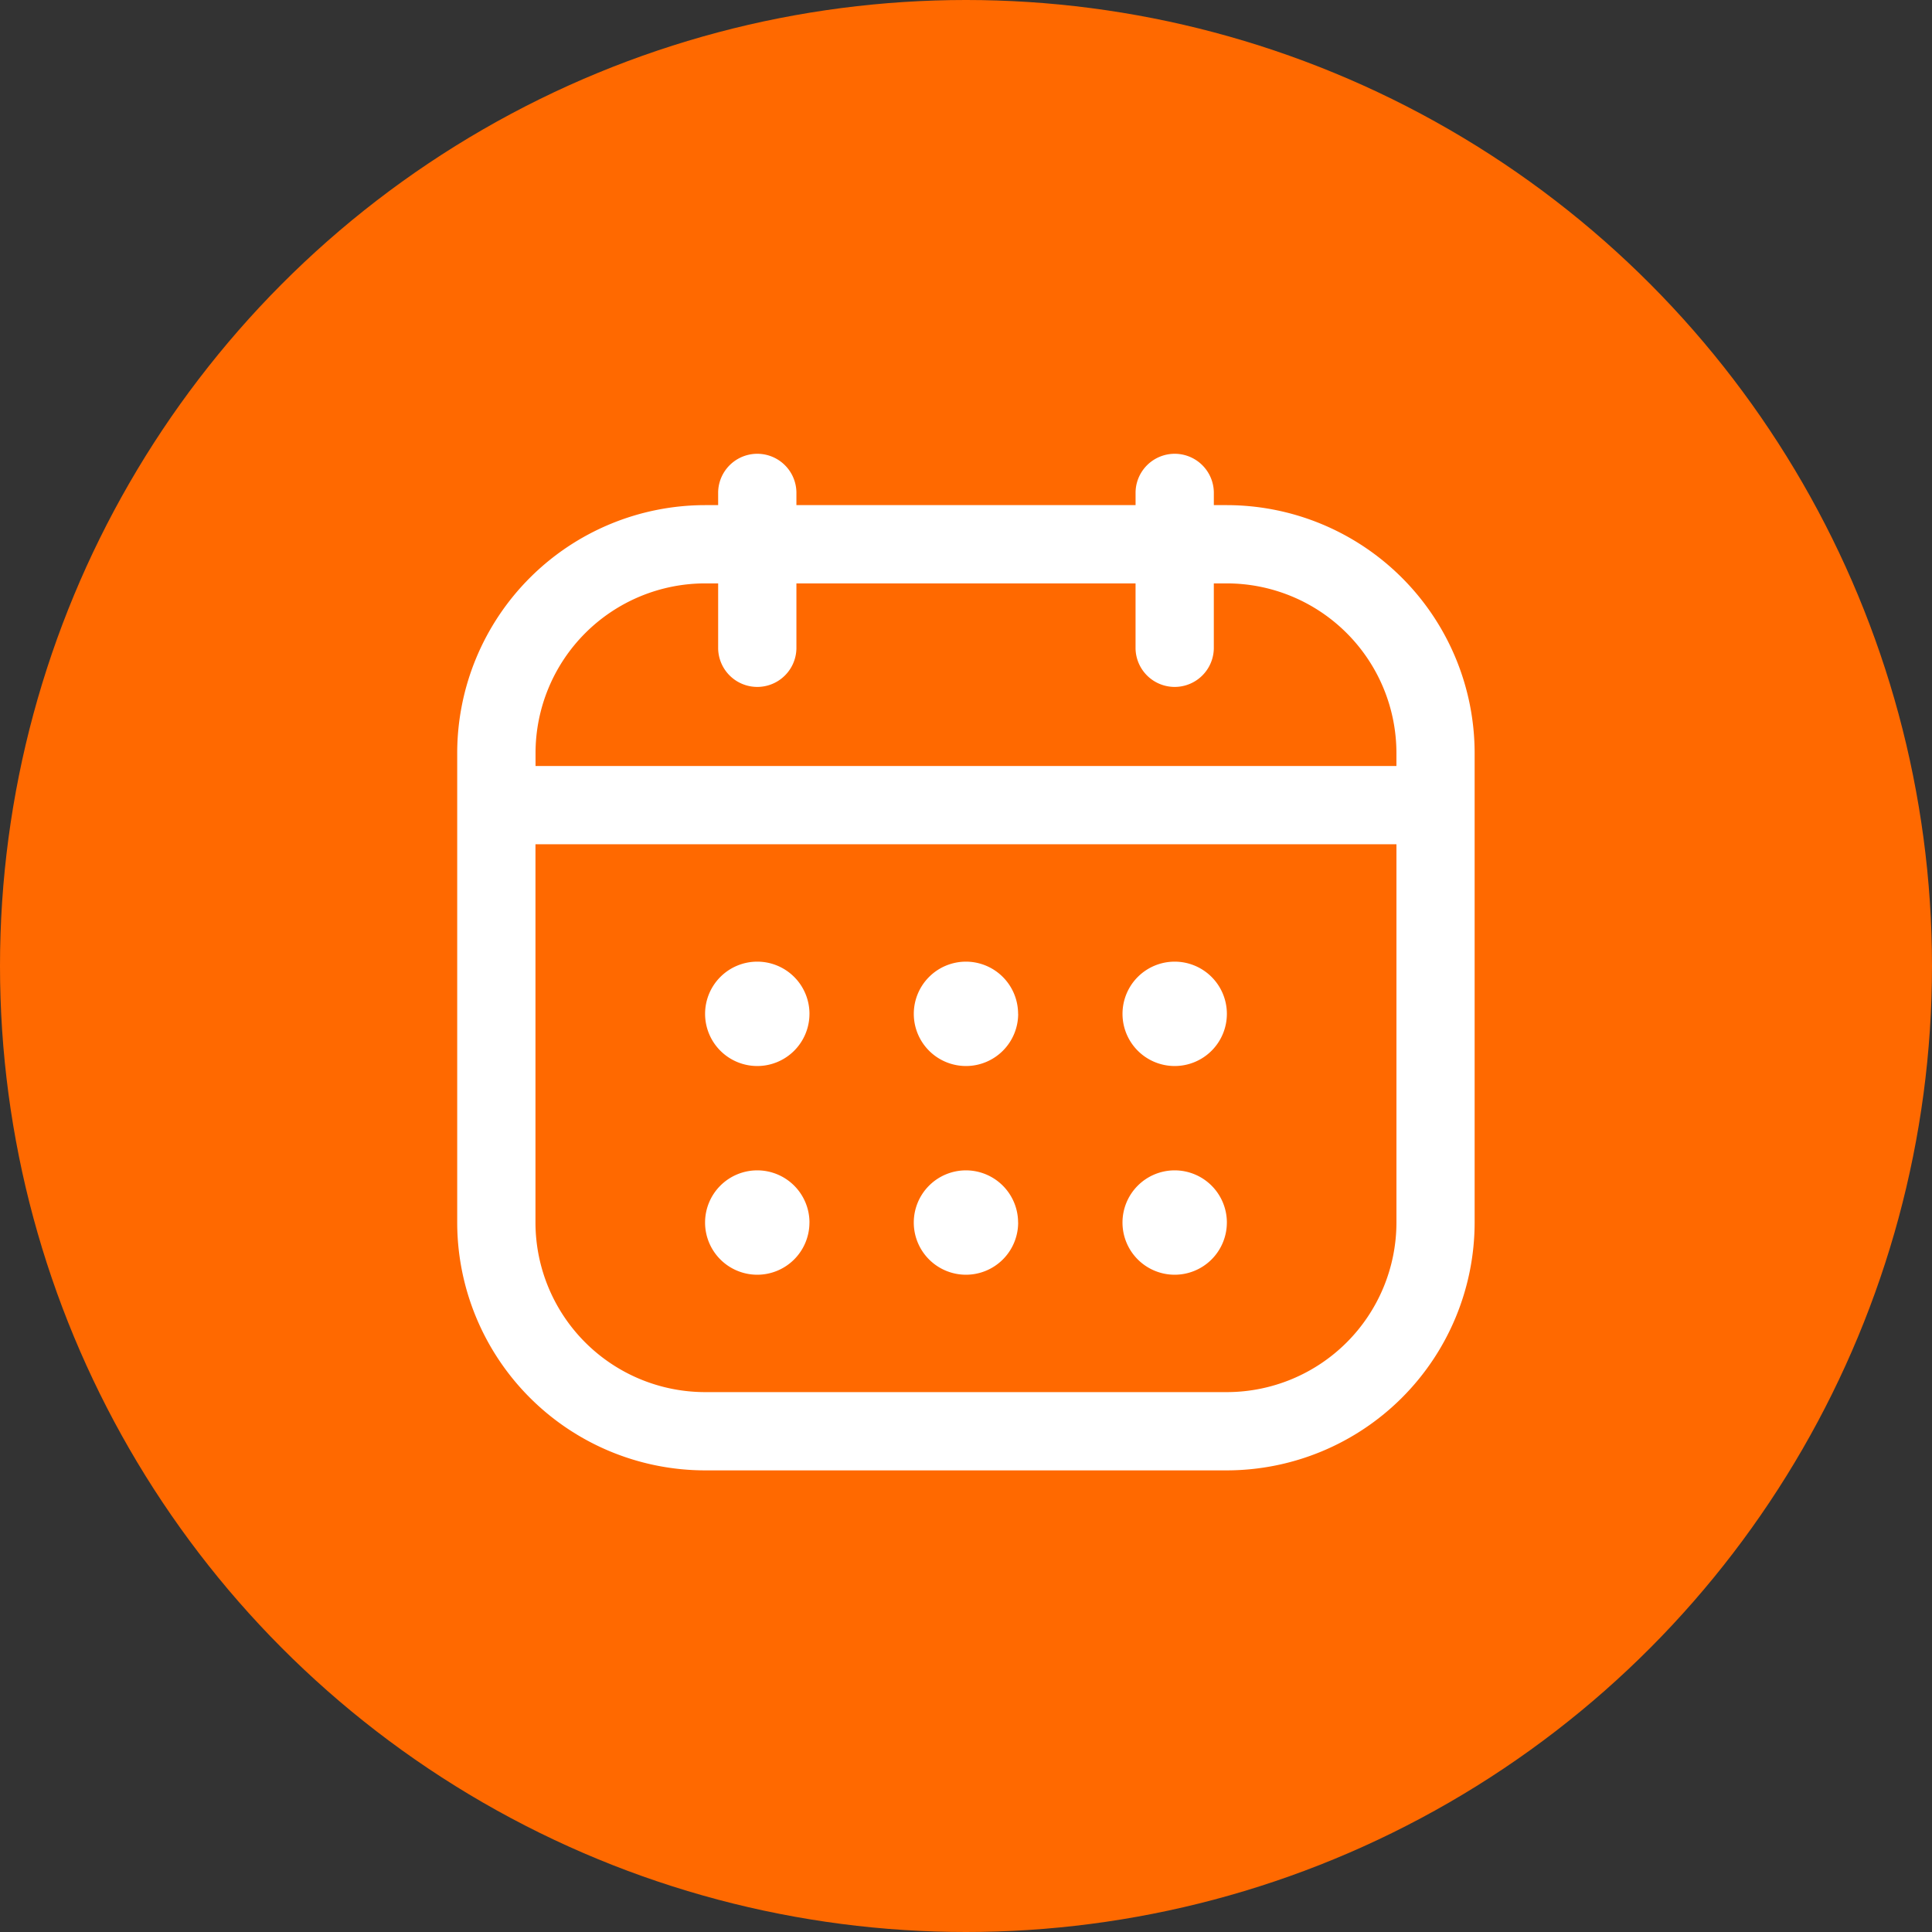 <?xml version="1.0" encoding="UTF-8"?> <svg xmlns="http://www.w3.org/2000/svg" xmlns:xlink="http://www.w3.org/1999/xlink" width="108" height="108" viewBox="0 0 108 108"><rect x="0" y="0" width="108" height="108" fill="#333333" stroke="none"/><defs><clipPath id="b"><rect width="108" height="108"></rect></clipPath></defs><g id="a" clip-path="url(#b)"><g transform="translate(-7000 10453.758)"><circle cx="54" cy="54" r="54" transform="translate(7000 -10453.758)" fill="#ff6900"></circle><g transform="translate(7019 -10435)"><rect width="70" height="70" fill="#fff" opacity="0"></rect><path d="M440.271,1231.167h-.729v-.729a2.188,2.188,0,0,0-4.375,0v.729H416.208v-.729a2.188,2.188,0,0,0-4.375,0v.729H411.1a13.87,13.87,0,0,0-13.854,13.854v26.25a13.87,13.87,0,0,0,13.854,13.854h29.167a13.87,13.87,0,0,0,13.854-13.854v-26.25A13.87,13.87,0,0,0,440.271,1231.167Zm-29.167,4.375h.729v3.646a2.188,2.188,0,0,0,4.375,0v-3.646h18.958v3.646a2.188,2.188,0,0,0,4.375,0v-3.646h.729a9.49,9.49,0,0,1,9.479,9.479v.729H401.625v-.729A9.49,9.49,0,0,1,411.1,1235.542Zm29.167,45.208H411.1a9.49,9.49,0,0,1-9.479-9.479v-21.146H449.75v21.146A9.49,9.49,0,0,1,440.271,1280.75Zm0-21.146a2.917,2.917,0,1,1-2.917-2.917A2.918,2.918,0,0,1,440.271,1259.6Zm-11.667,0a2.917,2.917,0,1,1-2.917-2.917A2.918,2.918,0,0,1,428.6,1259.6Zm-11.667,0a2.917,2.917,0,1,1-2.917-2.917A2.918,2.918,0,0,1,416.938,1259.6Zm23.333,11.667a2.917,2.917,0,1,1-2.917-2.917A2.918,2.918,0,0,1,440.271,1271.271Zm-11.667,0a2.917,2.917,0,1,1-2.917-2.917A2.918,2.918,0,0,1,428.6,1271.271Zm-11.667,0a2.917,2.917,0,1,1-2.917-2.917A2.918,2.918,0,0,1,416.938,1271.271Z" transform="translate(-390.688 -1221.688)" fill="#fff"></path></g></g></g></svg> 